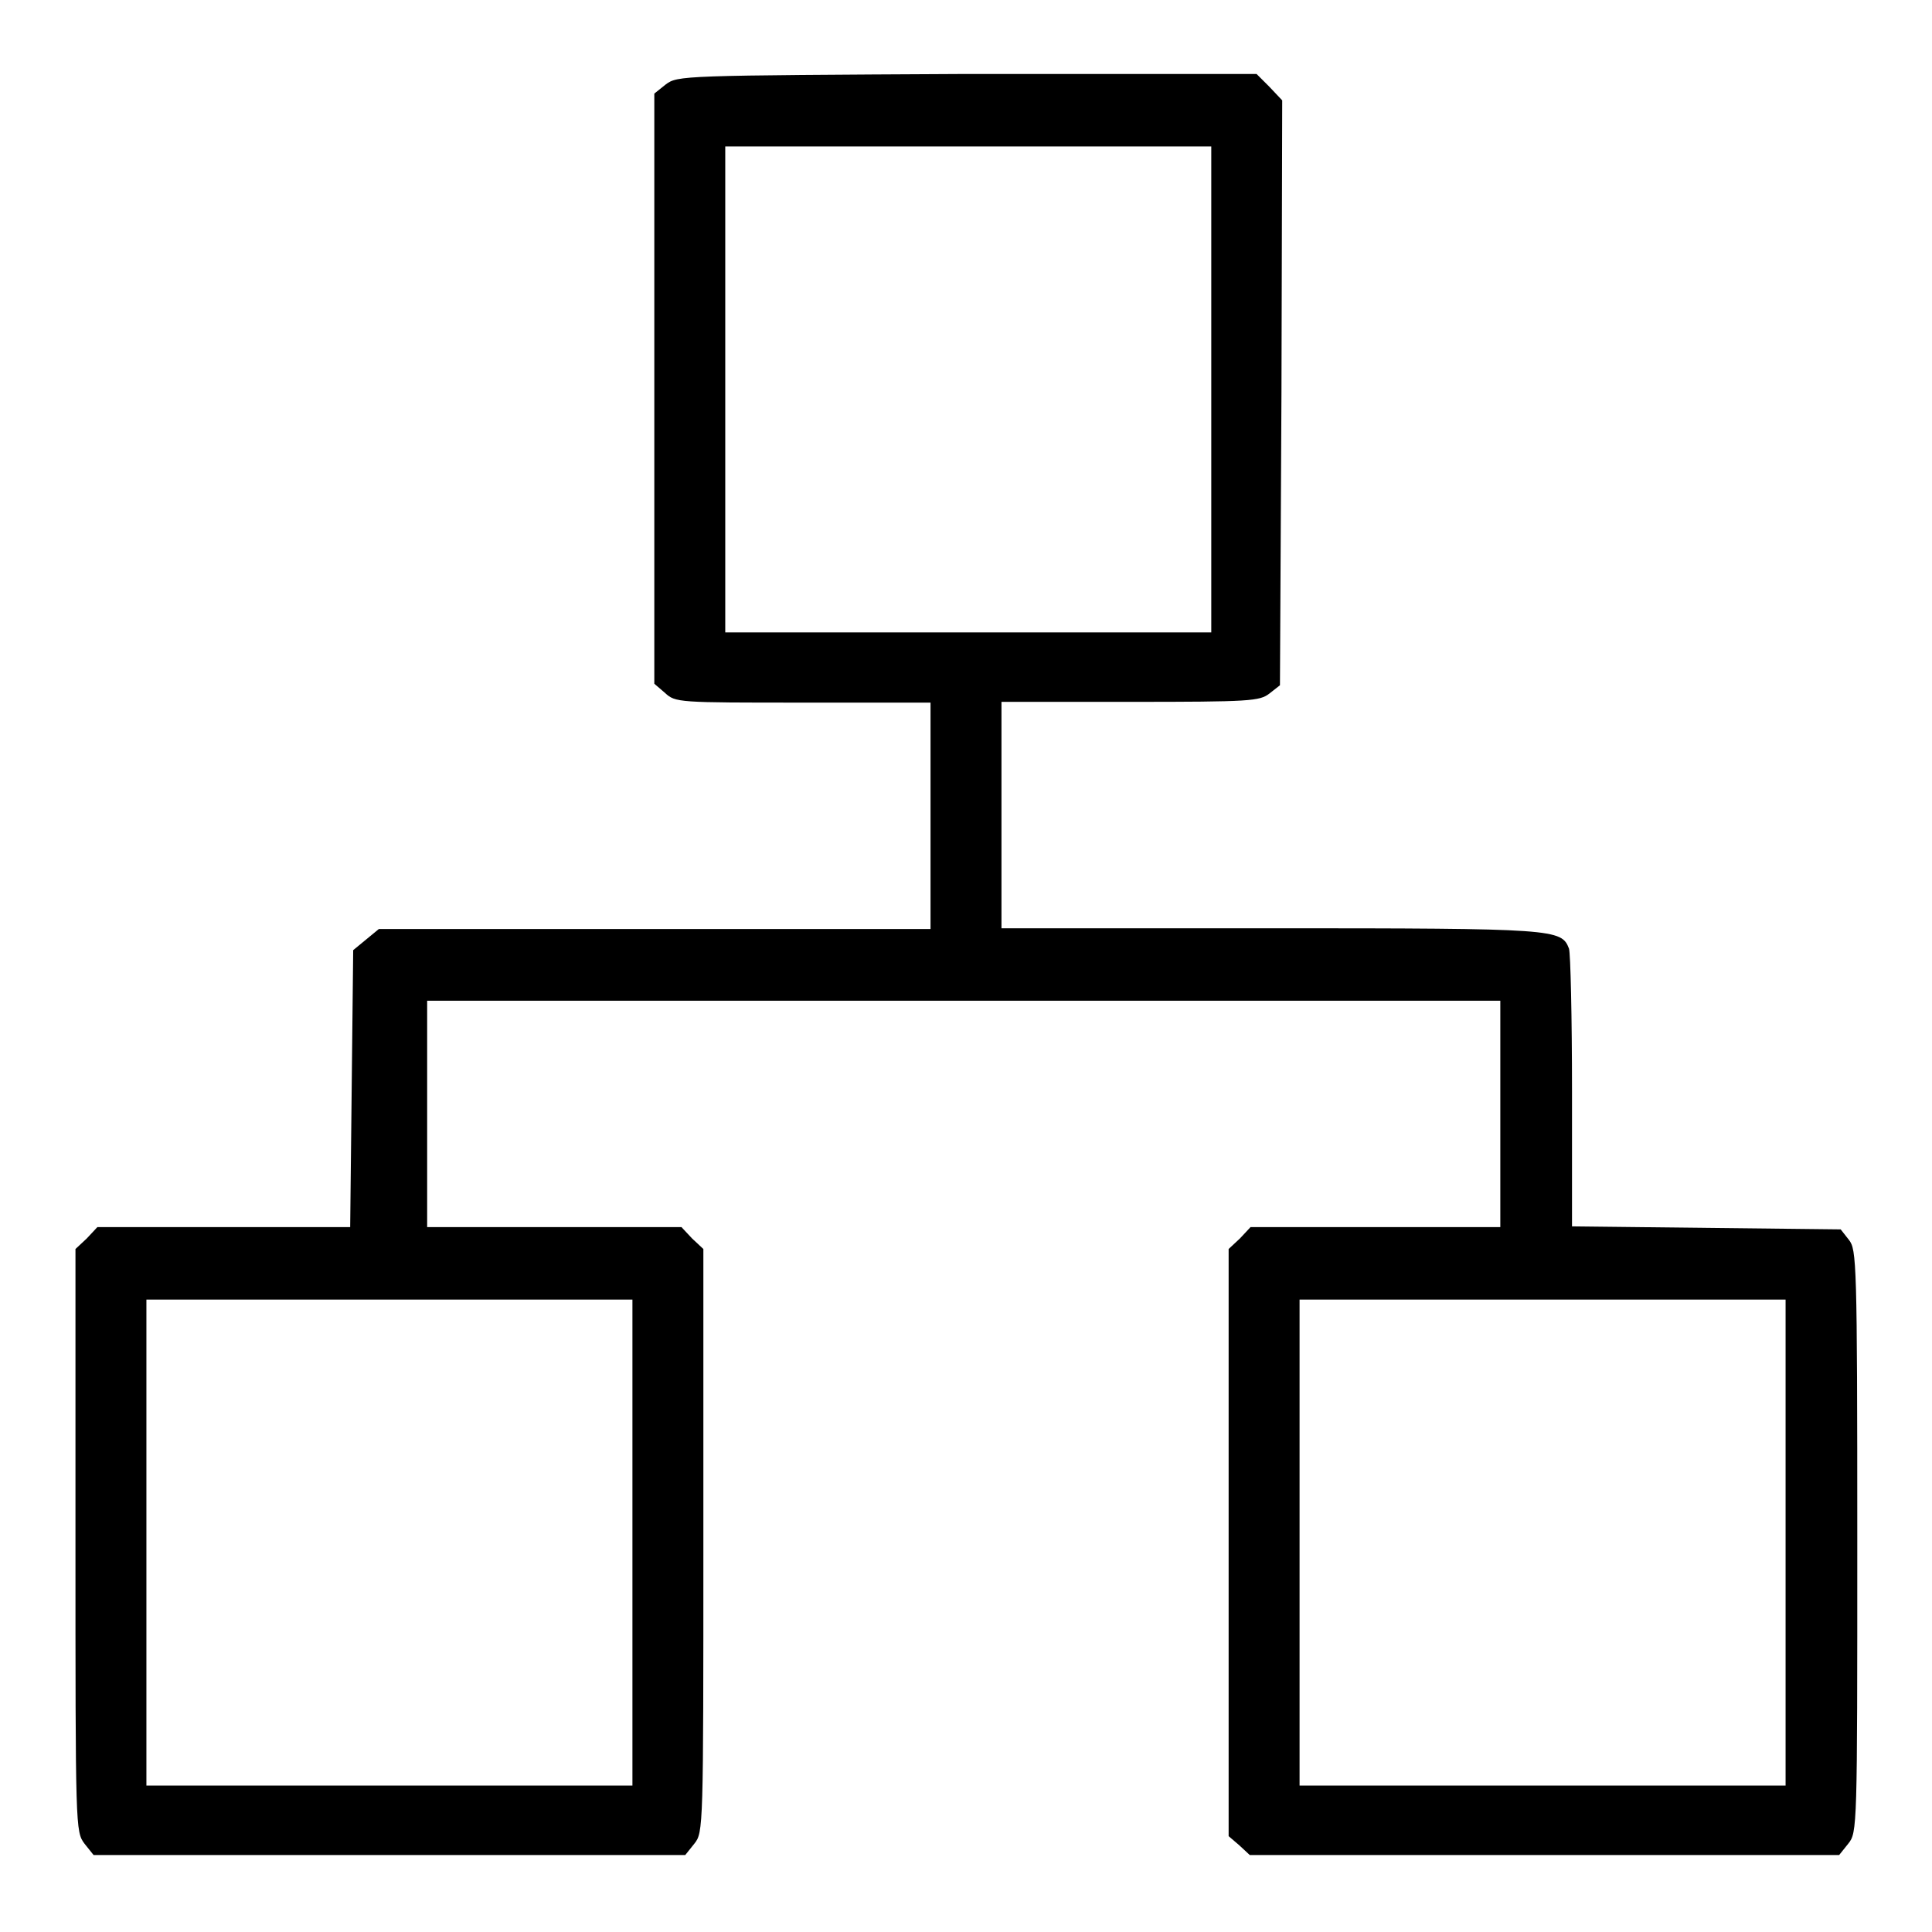 <?xml version="1.0" encoding="utf-8"?>
<!-- Svg Vector Icons : http://www.onlinewebfonts.com/icon -->
<!DOCTYPE svg PUBLIC "-//W3C//DTD SVG 1.1//EN" "http://www.w3.org/Graphics/SVG/1.1/DTD/svg11.dtd">
<svg version="1.1" xmlns="http://www.w3.org/2000/svg" xmlns:xlink="http://www.w3.org/1999/xlink" x="0px" y="0px" viewBox="0 0 256 256" enable-background="new 0 0 256 256" xml:space="preserve">
<g><g><g><path fill="#000000" d="M88.2,11.2l-1.5,1.2v39.1v39.1l1.4,1.2c1.4,1.3,1.7,1.3,18.3,1.3h16.9v15v15H86.8H50.2l-1.7,1.4l-1.7,1.4l-0.2,18.4l-0.2,18.3H29.7H12.9l-1.4,1.5l-1.5,1.4v38.6c0,38.2,0,38.6,1.2,40.2l1.2,1.5h39.2h39.2l1.2-1.5c1.2-1.5,1.2-2,1.2-40.2v-38.6l-1.5-1.4l-1.4-1.5H73.4H56.6v-15v-15h71.1h71.1v15v15h-16.5h-16.6l-1.4,1.5l-1.5,1.4v38.9v38.9l1.4,1.2l1.4,1.3h39h39.1l1.2-1.5c1.2-1.5,1.2-2,1.2-40.1c0-37.1-0.1-38.6-1.1-39.9l-1.1-1.4l-17.8-0.2l-17.8-0.2v-17.9c0-9.9-0.2-18.3-0.4-18.9c-1-2.6-1.7-2.7-39.5-2.7h-35.7v-15v-15h17.1c15.9,0,17.1-0.1,18.4-1.1l1.4-1.1l0.2-38.8l0.1-38.7l-1.7-1.8l-1.7-1.7h-38.4C90.2,10,89.8,10,88.2,11.2z M160.5,51.6v32.2h-32.2H96.1V51.6V19.4h32.2h32.2V51.6z M83.8,204.4v32.2H51.6H19.4v-32.2v-32.2h32.2h32.2L83.8,204.4L83.8,204.4z M236.6,204.4v32.2h-32.2h-32.2v-32.2v-32.2h32.2h32.2V204.4z"/></g></g></g>
</svg>